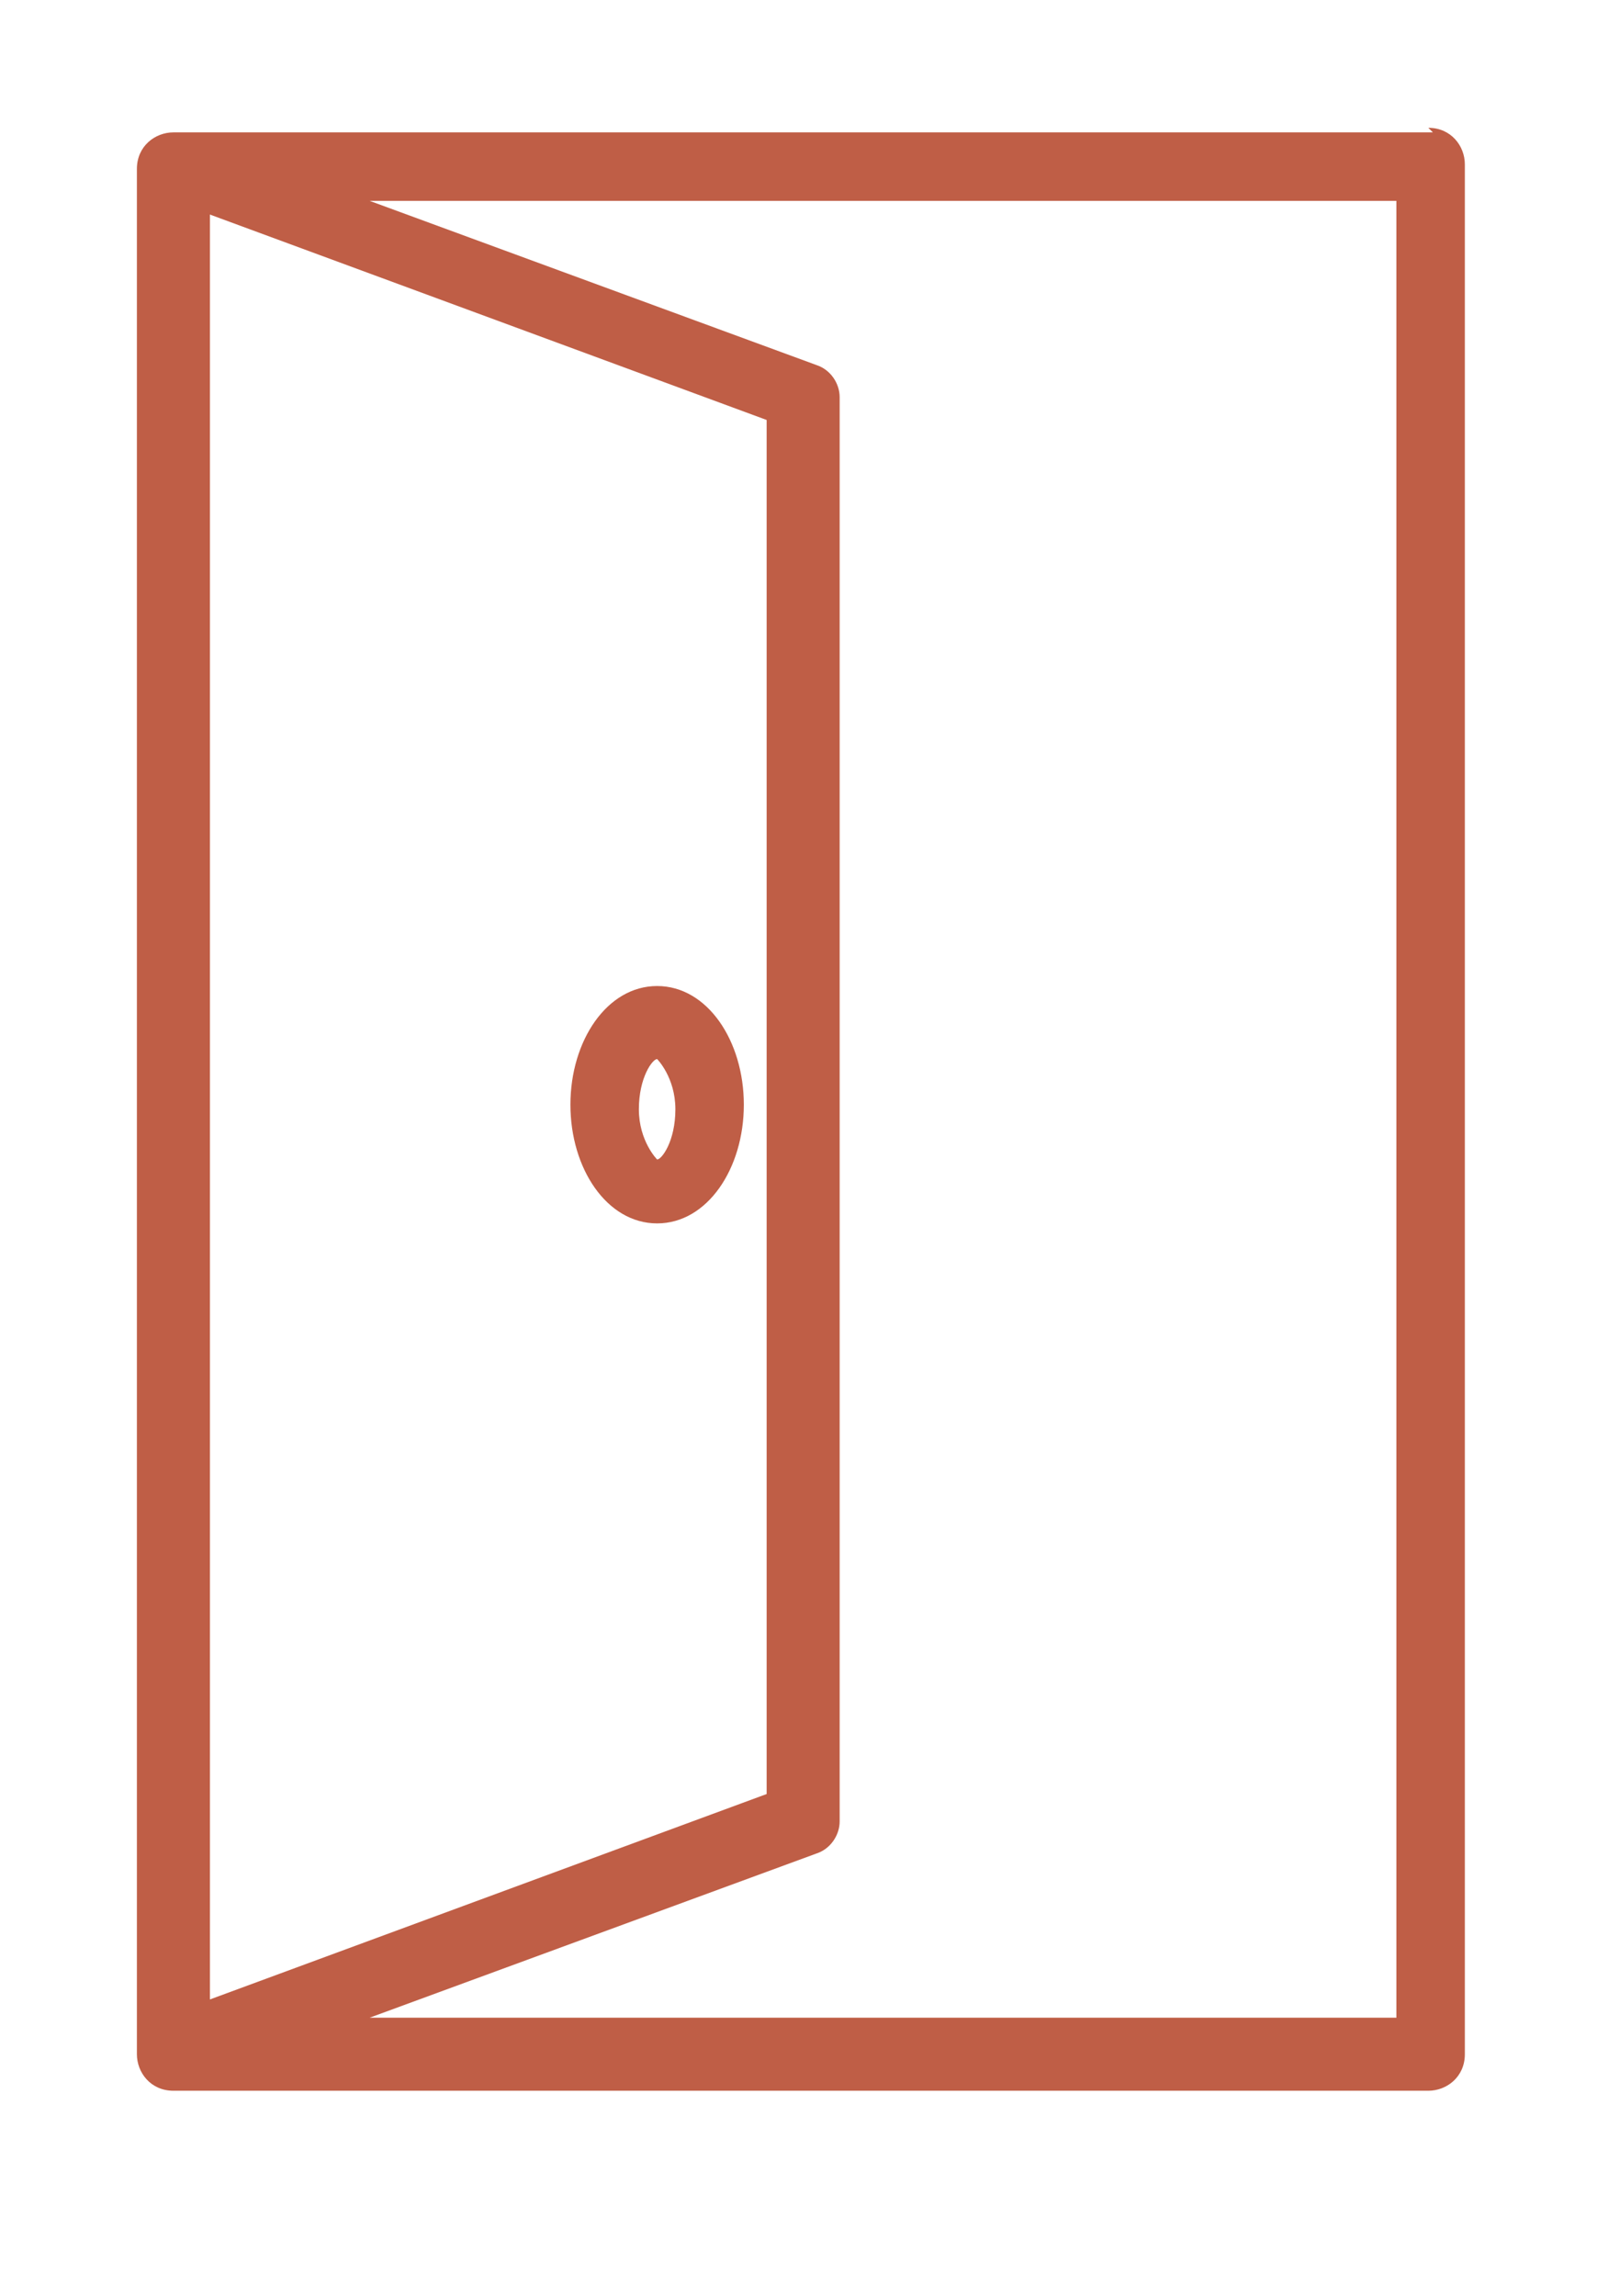 <?xml version="1.0" encoding="UTF-8"?> <svg xmlns="http://www.w3.org/2000/svg" version="1.1" viewBox="0 0 35.5 50.3"><defs><style> .cls-1 { fill: #bf5e46; } </style></defs><g><g id="_Слой_1" data-name="Слой_1"><g><path class="cls-1" d="M31.4,2.9H3.8c-.4,0-.8.3-.8.8v41.3c0,.4.3.8.8.8h27.5c.4,0,.8-.3.8-.8V3.6c0-.4-.3-.8-.8-.8ZM4.6,4.7l12.2,4.5v30.1l-12.2,4.5V4.7ZM30.6,44.2H8.1l9.8-3.6c.3-.1.5-.4.5-.7V8.7c0-.3-.2-.6-.5-.7l-9.8-3.6h22.5v39.8h0Z"></path><path class="cls-1" d="M14.4,21.6c-1.1,0-1.9,1.2-1.9,2.6s.8,2.6,1.9,2.6,1.9-1.2,1.9-2.6-.8-2.6-1.9-2.6ZM14.4,25.4c0,0-.4-.4-.4-1.1s.3-1.1.4-1.1c0,0,.4.4.4,1.1s-.3,1.1-.4,1.1Z"></path></g></g></g></svg> 